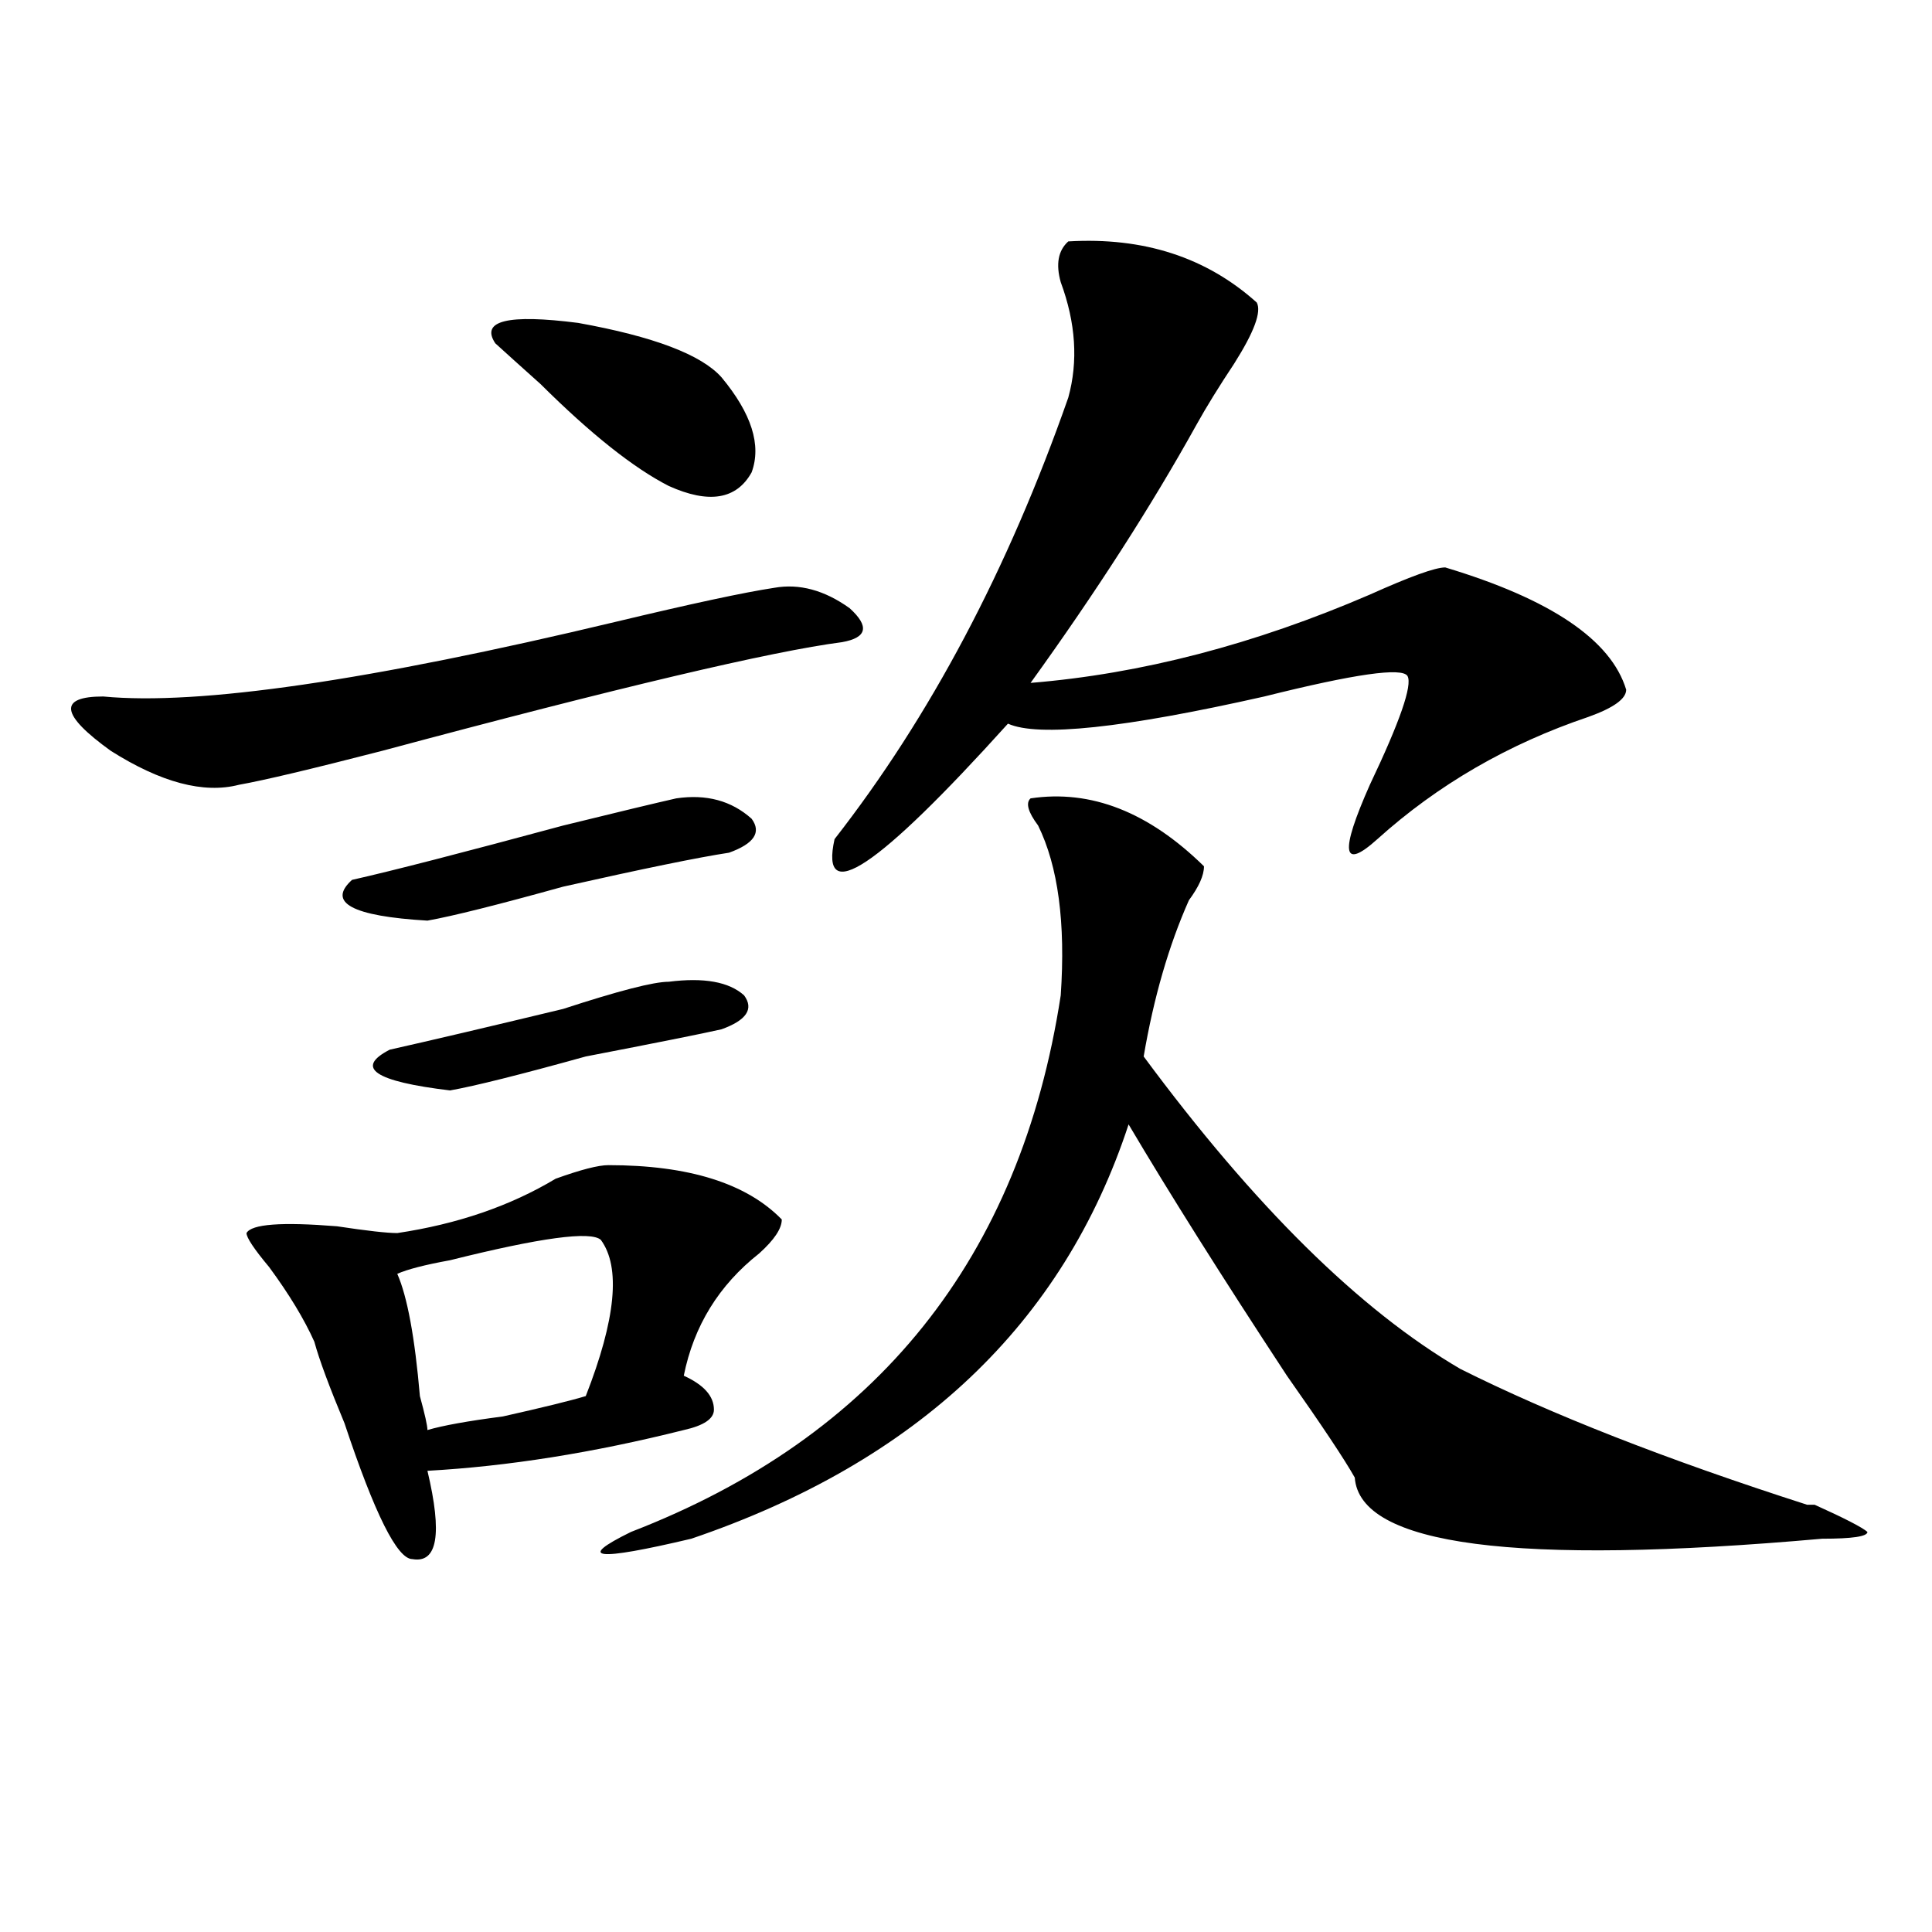 <?xml version="1.0" encoding="utf-8"?>
<!-- Generator: Adobe Illustrator 16.0.0, SVG Export Plug-In . SVG Version: 6.00 Build 0)  -->
<!DOCTYPE svg PUBLIC "-//W3C//DTD SVG 1.1//EN" "http://www.w3.org/Graphics/SVG/1.1/DTD/svg11.dtd">
<svg version="1.1" id="图层_1" xmlns="http://www.w3.org/2000/svg" xmlns:xlink="http://www.w3.org/1999/xlink" x="0px" y="0px"
	 width="1000px" height="1000px" viewBox="0 0 1000 1000" enable-background="new 0 0 1000 1000" xml:space="preserve">
<path d="M400.746,304.25c12.987-2.307,25.975,1.209,39.023,10.547c10.365,9.394,9.085,15.271-3.902,17.578
	c-36.463,4.725-115.79,23.456-238.043,56.25c-36.463,9.394-61.157,15.271-74.145,17.578c-18.231,4.725-40.365-1.153-66.34-17.578
	C31.304,369.894,30.023,360.5,53.438,360.5c49.389,4.725,137.862-8.185,265.359-38.672
	C357.82,312.49,385.137,306.612,400.746,304.25z M314.895,603.078c41.584,0,71.522,9.394,89.754,28.125
	c0,4.725-3.902,10.547-11.707,17.578c-20.854,16.425-33.841,37.519-39.023,63.281c10.365,4.725,15.609,10.547,15.609,17.578
	c0,4.725-5.244,8.24-15.609,10.547c-46.828,11.756-91.096,18.787-132.68,21.094c7.805,32.85,5.183,48.01-7.805,45.703
	c-7.805,0-19.512-23.4-35.121-70.313c-7.805-18.731-13.049-32.794-15.609-42.188c-5.244-11.7-13.049-24.609-23.414-38.672
	c-7.805-9.338-11.707-15.216-11.707-17.578c2.561-4.669,18.17-5.822,46.828-3.516c15.609,2.362,25.975,3.516,31.219,3.516
	c31.219-4.669,58.535-14.063,81.949-28.125C300.565,605.44,309.65,603.078,314.895,603.078z M350.016,413.234
	c15.609-2.307,28.597,1.209,39.023,10.547c5.183,7.031,1.28,12.909-11.707,17.578c-15.609,2.362-44.268,8.24-85.852,17.578
	c-33.841,9.394-57.255,15.271-70.242,17.578c-39.023-2.307-52.072-9.338-39.023-21.094c20.792-4.669,57.193-14.063,109.266-28.125
	C320.077,420.266,339.589,415.597,350.016,413.234z M346.113,508.156c18.17-2.307,31.219,0,39.023,7.031
	c5.183,7.031,1.28,12.909-11.707,17.578c-10.427,2.362-33.841,7.031-70.242,14.063c-33.841,9.394-57.255,15.271-70.242,17.578
	c-39.023-4.669-49.45-11.7-31.219-21.094c20.792-4.669,50.73-11.7,89.754-21.094C320.077,512.881,338.309,508.156,346.113,508.156z
	 M310.992,641.75c-5.244-4.669-31.219-1.153-78.047,10.547c-13.049,2.362-22.134,4.725-27.316,7.031
	c5.183,11.756,9.085,32.85,11.707,63.281c2.561,9.394,3.902,15.271,3.902,17.578c7.805-2.307,20.792-4.669,39.023-7.031
	c20.792-4.669,35.121-8.185,42.926-10.547C318.797,682.784,321.357,655.813,310.992,641.75z M256.359,177.688
	c-7.805-11.7,6.463-15.216,42.926-10.547c39.023,7.031,63.718,16.425,74.145,28.125c15.609,18.787,20.792,35.156,15.609,49.219
	c-7.805,14.063-22.134,16.425-42.926,7.031c-18.231-9.338-40.365-26.916-66.34-52.734
	C269.347,189.443,261.542,182.412,256.359,177.688z M533.426,413.234c31.219-4.669,61.096,7.031,89.754,35.156
	c0,4.725-2.622,10.547-7.805,17.578c-10.427,23.456-18.231,50.428-23.414,80.859c57.193,77.344,111.826,131.287,163.898,161.719
	c46.828,23.456,106.644,46.912,179.508,70.313h3.902c15.609,7.031,24.694,11.756,27.316,14.063c0,2.362-7.805,3.516-23.414,3.516
	c-158.716,14.063-239.385,3.516-241.945-31.641c-5.244-9.338-16.951-26.916-35.121-52.734
	c-33.841-51.525-61.157-94.922-81.949-130.078C550.315,685.146,474.891,756.612,357.82,796.438
	c-49.45,11.7-59.877,10.547-31.219-3.516c127.436-49.219,201.58-141.778,222.434-277.734c2.561-37.463-1.342-66.797-11.707-87.891
	C532.084,420.266,530.804,415.597,533.426,413.234z M552.938,124.953c39.023-2.307,71.522,8.24,97.559,31.641
	c2.561,4.725-1.342,15.271-11.707,31.641c-7.805,11.756-14.329,22.303-19.512,31.641c-23.414,42.188-52.072,86.737-85.852,133.594
	c57.193-4.669,115.729-19.885,175.605-45.703c20.792-9.338,33.779-14.063,39.023-14.063c54.633,16.425,85.852,37.519,93.656,63.281
	c0,4.725-6.524,9.394-19.512,14.063c-41.646,14.063-78.047,35.156-109.266,63.281c-18.231,16.425-19.512,7.031-3.902-28.125
	c15.609-32.794,22.072-51.525,19.512-56.25c-2.622-4.669-27.316-1.153-74.145,10.547c-72.864,16.425-117.07,21.094-132.68,14.063
	c-67.682,75.037-97.559,94.922-89.754,59.766c49.389-63.281,89.754-139.416,120.973-228.516c5.183-18.731,3.902-38.672-3.902-59.766
	C546.413,136.709,547.693,129.678,552.938,124.953z"/>
</svg>

